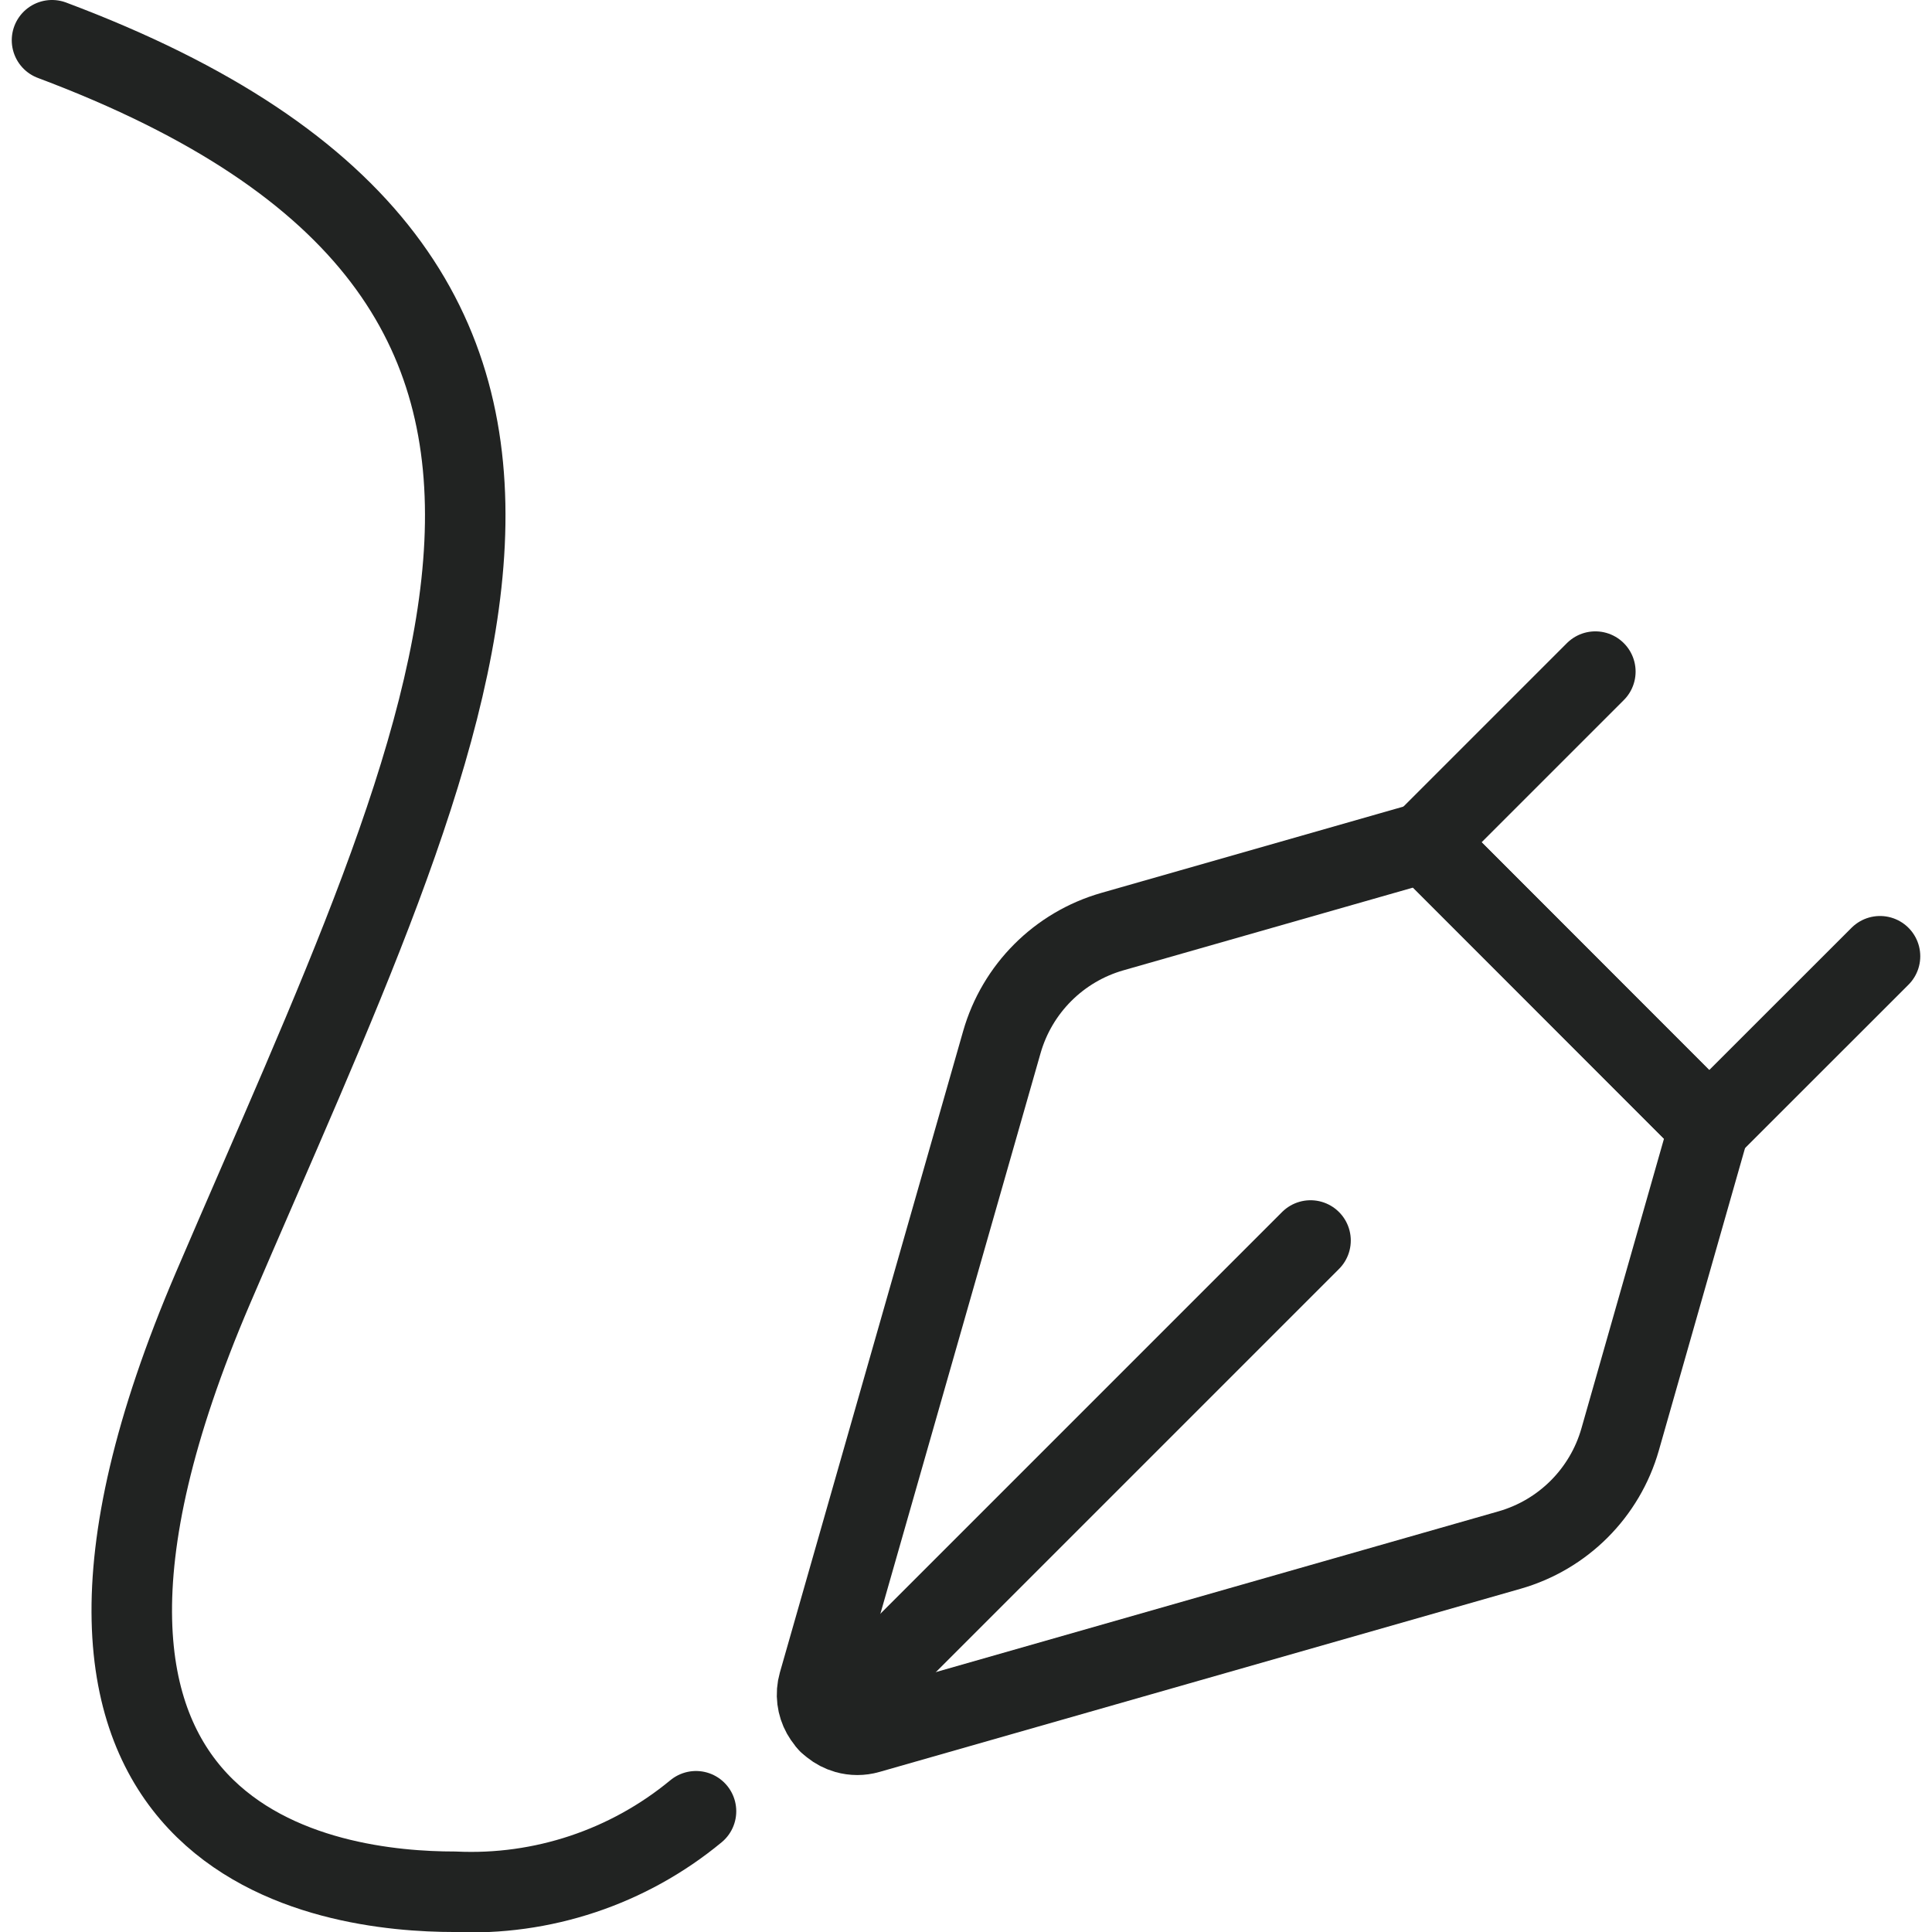 <svg width="88" height="88" viewBox="0 0 88 88" fill="none" xmlns="http://www.w3.org/2000/svg">
<g clip-path="url(#clip0)">
<path d="M85.632 43.556L77.851 51.333L64.889 38.368L72.666 30.591" stroke="#212322" stroke-width="3.667" stroke-linecap="round" stroke-linejoin="round"/>
<path d="M77.851 51.333L64.9 38.368L50.666 42.434V42.434C48.23 43.131 46.327 45.036 45.632 47.472L37.286 76.681V76.681C37.009 77.655 37.573 78.669 38.546 78.947C38.875 79.041 39.224 79.041 39.552 78.947L68.761 70.602V70.602C71.197 69.905 73.1 68 73.795 65.564L77.851 51.333Z" stroke="#212322" stroke-width="3.667" stroke-linecap="round" stroke-linejoin="round"/>
<path d="M37.73 78.467L59.693 56.503" stroke="#212322" stroke-width="3.667" stroke-linecap="round" stroke-linejoin="round"/>
<path d="M2.369 1.833C31.702 12.833 20.702 33 9.702 58.667C-1.298 84.333 15.202 86.167 20.702 86.167V86.167C24.697 86.357 28.62 85.049 31.702 82.5" stroke="#212322" stroke-width="3.667" stroke-linecap="round" stroke-linejoin="round"/>
</g>
<defs>
<clipPath id="clip0">
<rect width="88" height="88" fill="white"/>
</clipPath>
</defs>
</svg>
